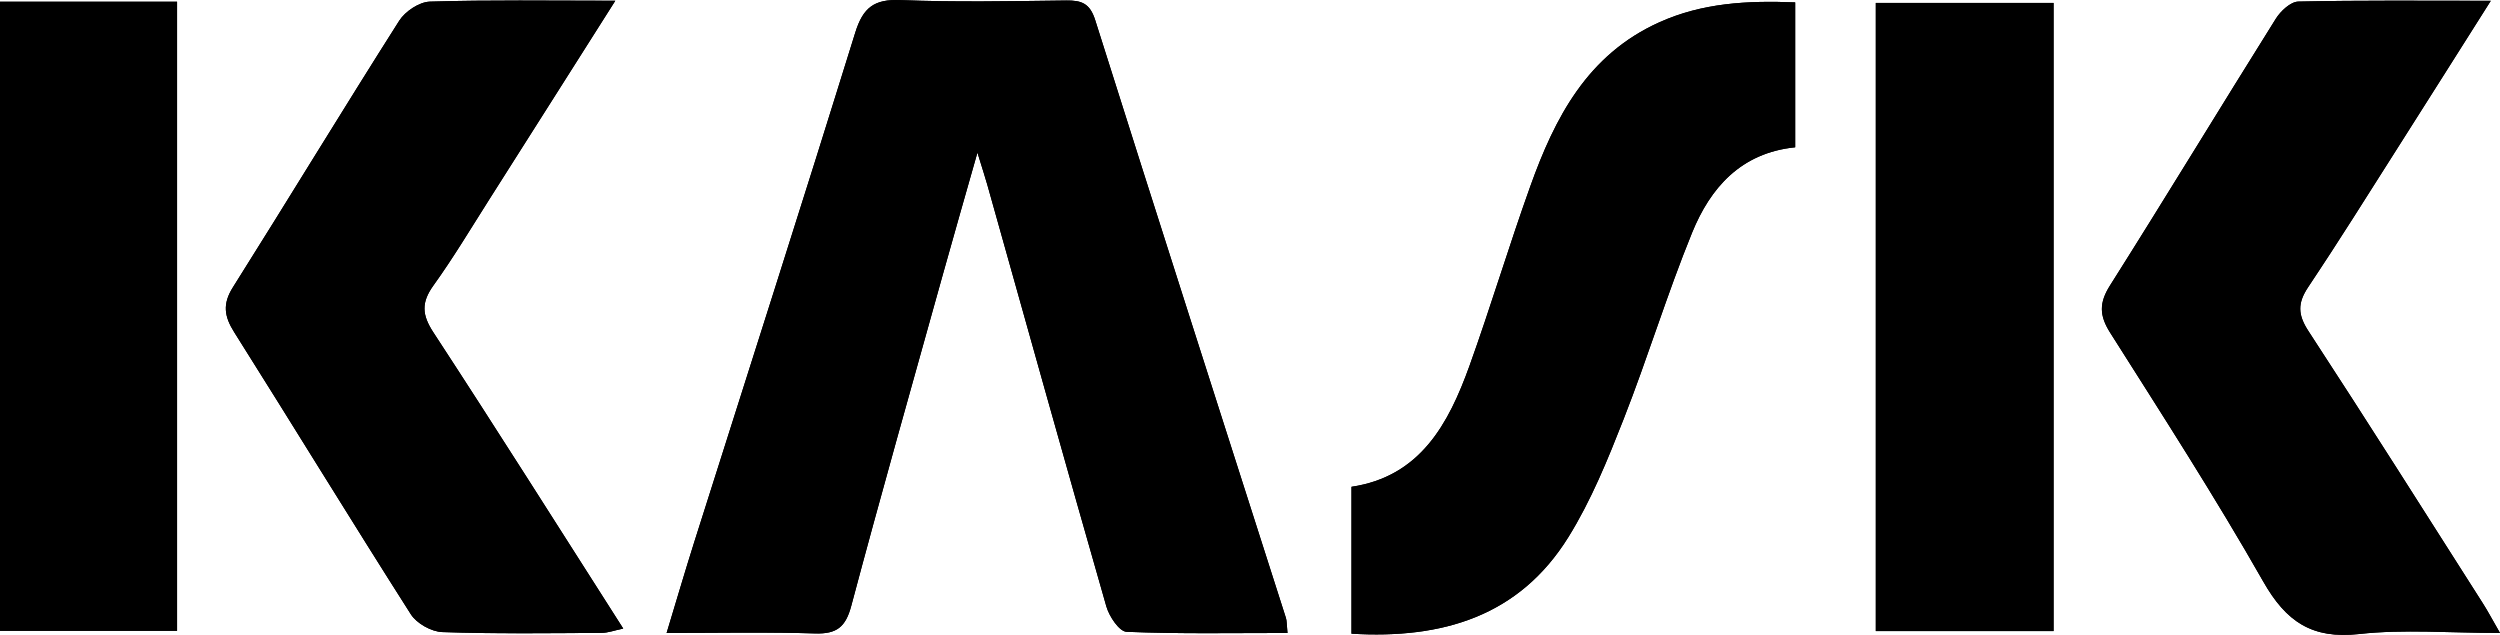 <?xml version="1.0" encoding="UTF-8"?>
<svg width="126px" height="32px" viewBox="0 0 126 32" version="1.1" xmlns="http://www.w3.org/2000/svg" xmlns:xlink="http://www.w3.org/1999/xlink">
    <title>Group 41</title>
    <g id="sito" stroke="none" stroke-width="1" fill="none" fill-rule="evenodd">
        <g id="Homepage-Proposal-" transform="translate(-1187, -2068)" fill="#000000">
            <g id="Group-40" transform="translate(1187, 2068)">
                <path d="M0,31.792 L8.924,31.792 L8.924,0.086 L0,0.086 L0,31.792 Z M94.54,31.807 L103.5,31.807 L103.5,0.148 L94.54,0.148 L94.54,31.807 Z M90.478,0.12 C88.049,0.023 85.788,0.148 83.62,1.128 C79.998,2.762 78.362,5.937 77.125,9.395 C76.05,12.391 75.137,15.446 74.061,18.44 C73.005,21.374 71.574,24.018 68.115,24.534 L68.115,31.938 C72.697,32.214 76.571,31.058 79.046,27.071 C80.193,25.225 81.029,23.164 81.827,21.131 C83.048,18.023 84.02,14.818 85.28,11.729 C86.199,9.474 87.73,7.704 90.478,7.423 L90.478,0.12 Z M31.011,0.037 C27.645,0.037 24.652,-0.01 21.663,0.082 C21.128,0.1 20.418,0.575 20.119,1.047 C17.289,5.503 14.55,10.018 11.736,14.484 C11.209,15.323 11.301,15.944 11.803,16.74 C14.786,21.471 17.702,26.245 20.707,30.96 C21,31.422 21.743,31.837 22.29,31.857 C24.966,31.95 27.645,31.91 30.323,31.898 C30.644,31.896 30.964,31.772 31.411,31.679 C28.168,26.601 25.045,21.651 21.842,16.752 C21.262,15.865 21.228,15.248 21.84,14.393 C22.847,12.994 23.733,11.508 24.658,10.053 C26.724,6.805 28.781,3.554 31.011,0.037 L31.011,0.037 Z M126,31.902 C125.595,31.199 125.381,30.794 125.137,30.41 C122.218,25.83 119.318,21.236 116.347,16.689 C115.804,15.861 115.792,15.276 116.333,14.468 C117.871,12.166 119.336,9.818 120.824,7.481 C122.352,5.078 123.87,2.671 125.536,0.041 C122.095,0.041 118.964,0.009 115.835,0.079 C115.444,0.088 114.944,0.557 114.701,0.944 C111.902,5.414 109.165,9.927 106.347,14.385 C105.789,15.268 105.802,15.897 106.353,16.77 C108.98,20.916 111.643,25.049 114.069,29.312 C115.218,31.331 116.52,32.218 118.901,31.954 C121.155,31.705 123.461,31.902 126,31.902 L126,31.902 Z M64.89,31.902 C64.845,31.448 64.856,31.286 64.811,31.145 C61.602,21.103 58.375,11.067 55.199,1.015 C54.932,0.171 54.513,0.015 53.738,0.025 C50.955,0.059 48.167,0.116 45.388,0.005 C44.057,-0.05 43.498,0.379 43.103,1.649 C40.445,10.223 37.699,18.77 34.986,27.33 C34.525,28.79 34.095,30.26 33.597,31.902 C36.26,31.902 38.671,31.849 41.078,31.926 C42.173,31.96 42.621,31.602 42.905,30.529 C44.397,24.931 45.98,19.355 47.536,13.774 C48.065,11.879 48.611,9.986 49.262,7.692 C49.52,8.53 49.65,8.923 49.762,9.32 C51.754,16.404 53.73,23.492 55.761,30.564 C55.903,31.066 56.412,31.827 56.778,31.843 C59.435,31.952 62.101,31.902 64.89,31.902 L64.89,31.902 Z" id="Fill-32"></path>
                <path d="M64.89,31.902 C62.101,31.902 59.435,31.953 56.778,31.843 C56.412,31.827 55.903,31.066 55.759,30.564 C53.73,23.49 51.754,16.404 49.763,9.32 C49.651,8.923 49.52,8.53 49.262,7.692 C48.611,9.986 48.066,11.877 47.537,13.774 C45.98,19.356 44.397,24.931 42.906,30.529 C42.621,31.6 42.173,31.959 41.078,31.924 C38.671,31.849 36.26,31.902 33.597,31.902 C34.095,30.26 34.525,28.79 34.987,27.33 C37.697,18.771 40.446,10.223 43.103,1.649 C43.498,0.379 44.057,-0.05 45.388,0.005 C48.167,0.116 50.955,0.059 53.738,0.025 C54.514,0.015 54.933,0.171 55.199,1.015 C58.373,11.067 61.6,21.103 64.811,31.145 C64.856,31.286 64.846,31.448 64.89,31.902" id="Fill-34"></path>
                <path d="M125.999,31.901 C123.462,31.901 121.157,31.704 118.9,31.955 C116.522,32.217 115.218,31.33 114.07,29.311 C111.645,25.048 108.981,20.917 106.354,16.769 C105.803,15.899 105.789,15.269 106.346,14.386 C109.164,9.926 111.901,5.415 114.703,0.943 C114.943,0.558 115.445,0.089 115.834,0.08 C118.963,0.01 122.095,0.04 125.535,0.04 C123.871,2.67 122.351,5.079 120.823,7.48 C119.338,9.817 117.873,12.167 116.333,14.467 C115.791,15.275 115.806,15.86 116.347,16.69 C119.317,21.237 122.217,25.829 125.137,30.411 C125.383,30.795 125.597,31.2 125.999,31.901" id="Fill-35"></path>
                <path d="M31.011,0.038 C28.781,3.552 26.724,6.806 24.658,10.053 C23.733,11.509 22.847,12.995 21.84,14.394 C21.228,15.248 21.262,15.866 21.842,16.753 C25.045,21.652 28.168,26.6 31.411,31.68 C30.964,31.773 30.642,31.894 30.323,31.896 C27.645,31.911 24.966,31.951 22.29,31.856 C21.743,31.838 21,31.421 20.707,30.961 C17.702,26.244 14.786,21.472 11.803,16.741 C11.301,15.943 11.209,15.321 11.736,14.485 C14.55,10.017 17.289,5.504 20.119,1.048 C20.418,0.576 21.128,0.099 21.663,0.082 C24.652,-0.011 27.645,0.038 31.011,0.038" id="Fill-36"></path>
                <path d="M90.478,0.12 L90.478,7.423 C87.73,7.704 86.199,9.474 85.28,11.729 C84.02,14.819 83.048,18.023 81.827,21.131 C81.029,23.164 80.193,25.225 79.046,27.071 C76.571,31.056 72.697,32.214 68.115,31.938 L68.115,24.535 C71.574,24.018 73.005,21.374 74.061,18.441 C75.137,15.446 76.05,12.391 77.125,9.395 C78.362,5.937 79.998,2.762 83.62,1.128 C85.788,0.149 88.049,0.023 90.478,0.12" id="Fill-37"></path>
                <polygon id="Fill-38" points="94.54 31.807 103.5 31.807 103.5 0.148 94.54 0.148"></polygon>
                <polygon id="Fill-39" points="0 31.792 8.924 31.792 8.924 0.086 0 0.086"></polygon>
            </g>
        </g>
    </g>
</svg>